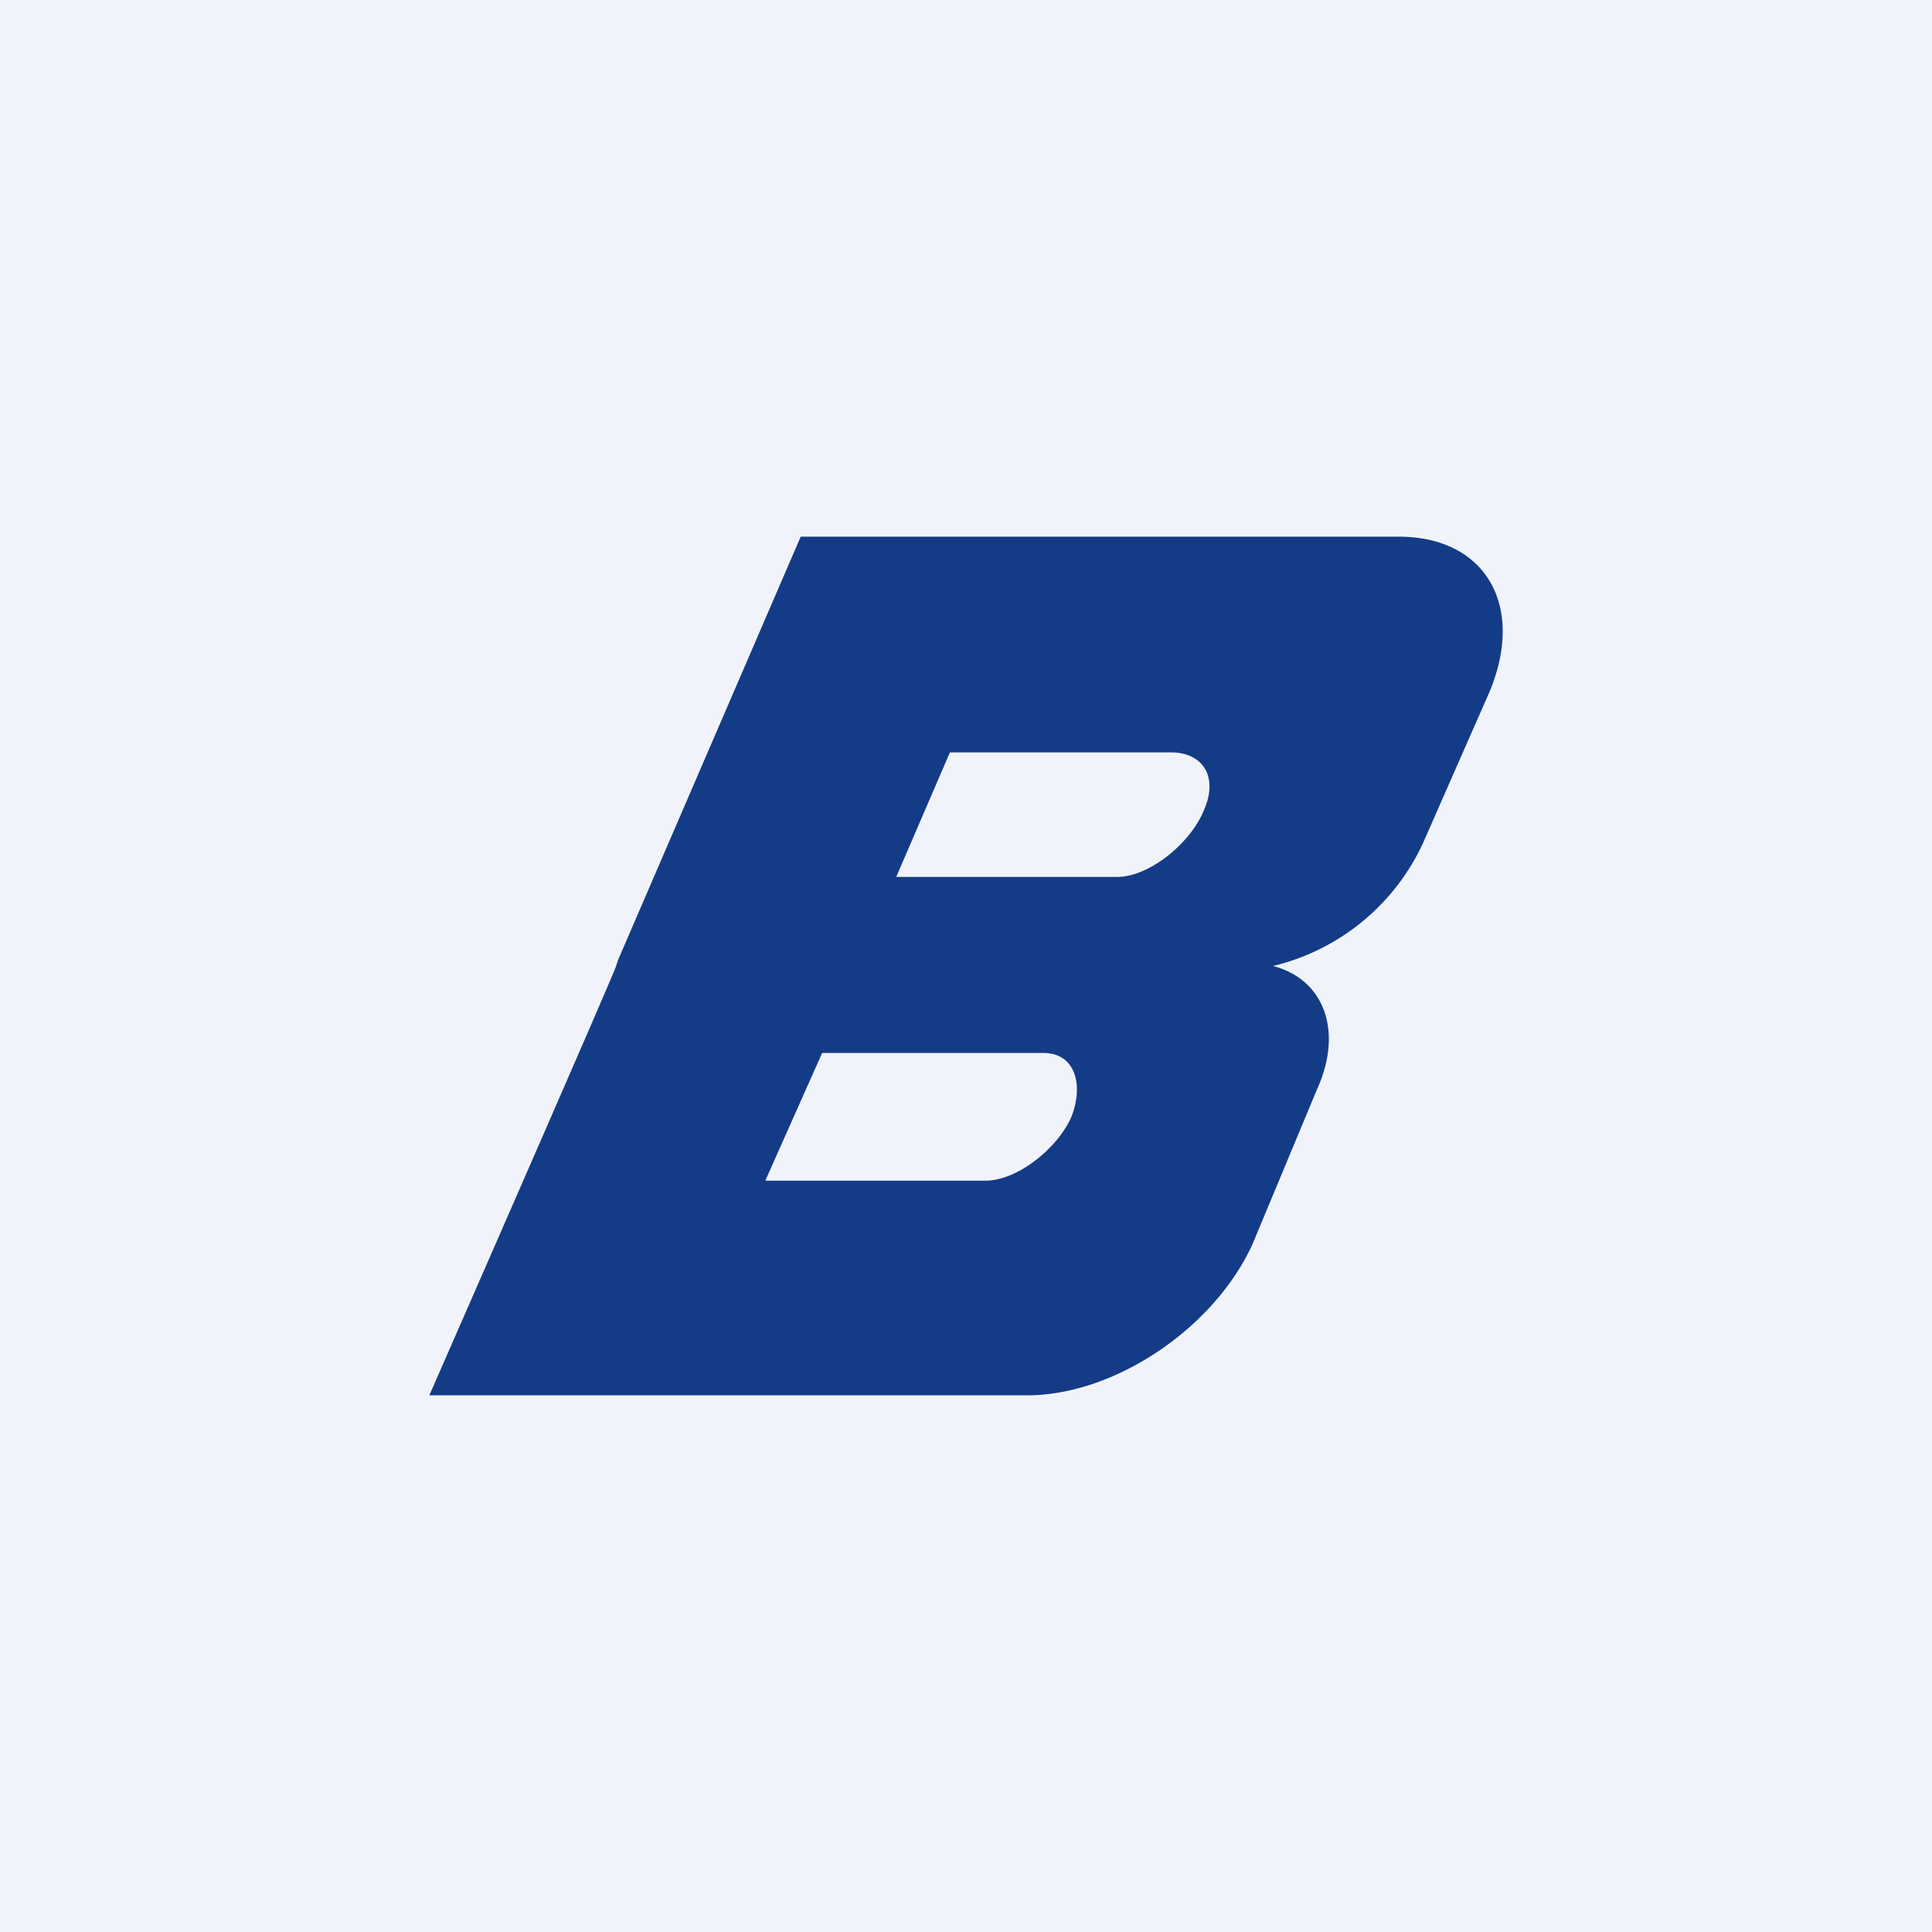 <!-- by TradingView --><svg xmlns="http://www.w3.org/2000/svg" width="18" height="18" viewBox="0 0 18 18"><path fill="#F0F3FA" d="M0 0h18v18H0z"/><path fill-rule="evenodd" d="M4 13h5.57c.81 0 1.74-.62 2.1-1.41l.6-1.44c.25-.55.06-1.03-.41-1.15a2.07 2.07 0 0 0 1.4-1.15l.62-1.41c.33-.8-.04-1.44-.85-1.44H7.46l-1.7 3.94-.02.06c0 .03-1.74 4-1.74 4Zm4.35-4.83h2.06c.3 0 .69-.32.81-.63.13-.3-.01-.53-.31-.53H8.85l-.5 1.16ZM7.13 11h2.05c.3 0 .67-.3.8-.59.12-.3.04-.6-.26-.6H7.66L7.13 11Z" fill="#143B86"/></svg>